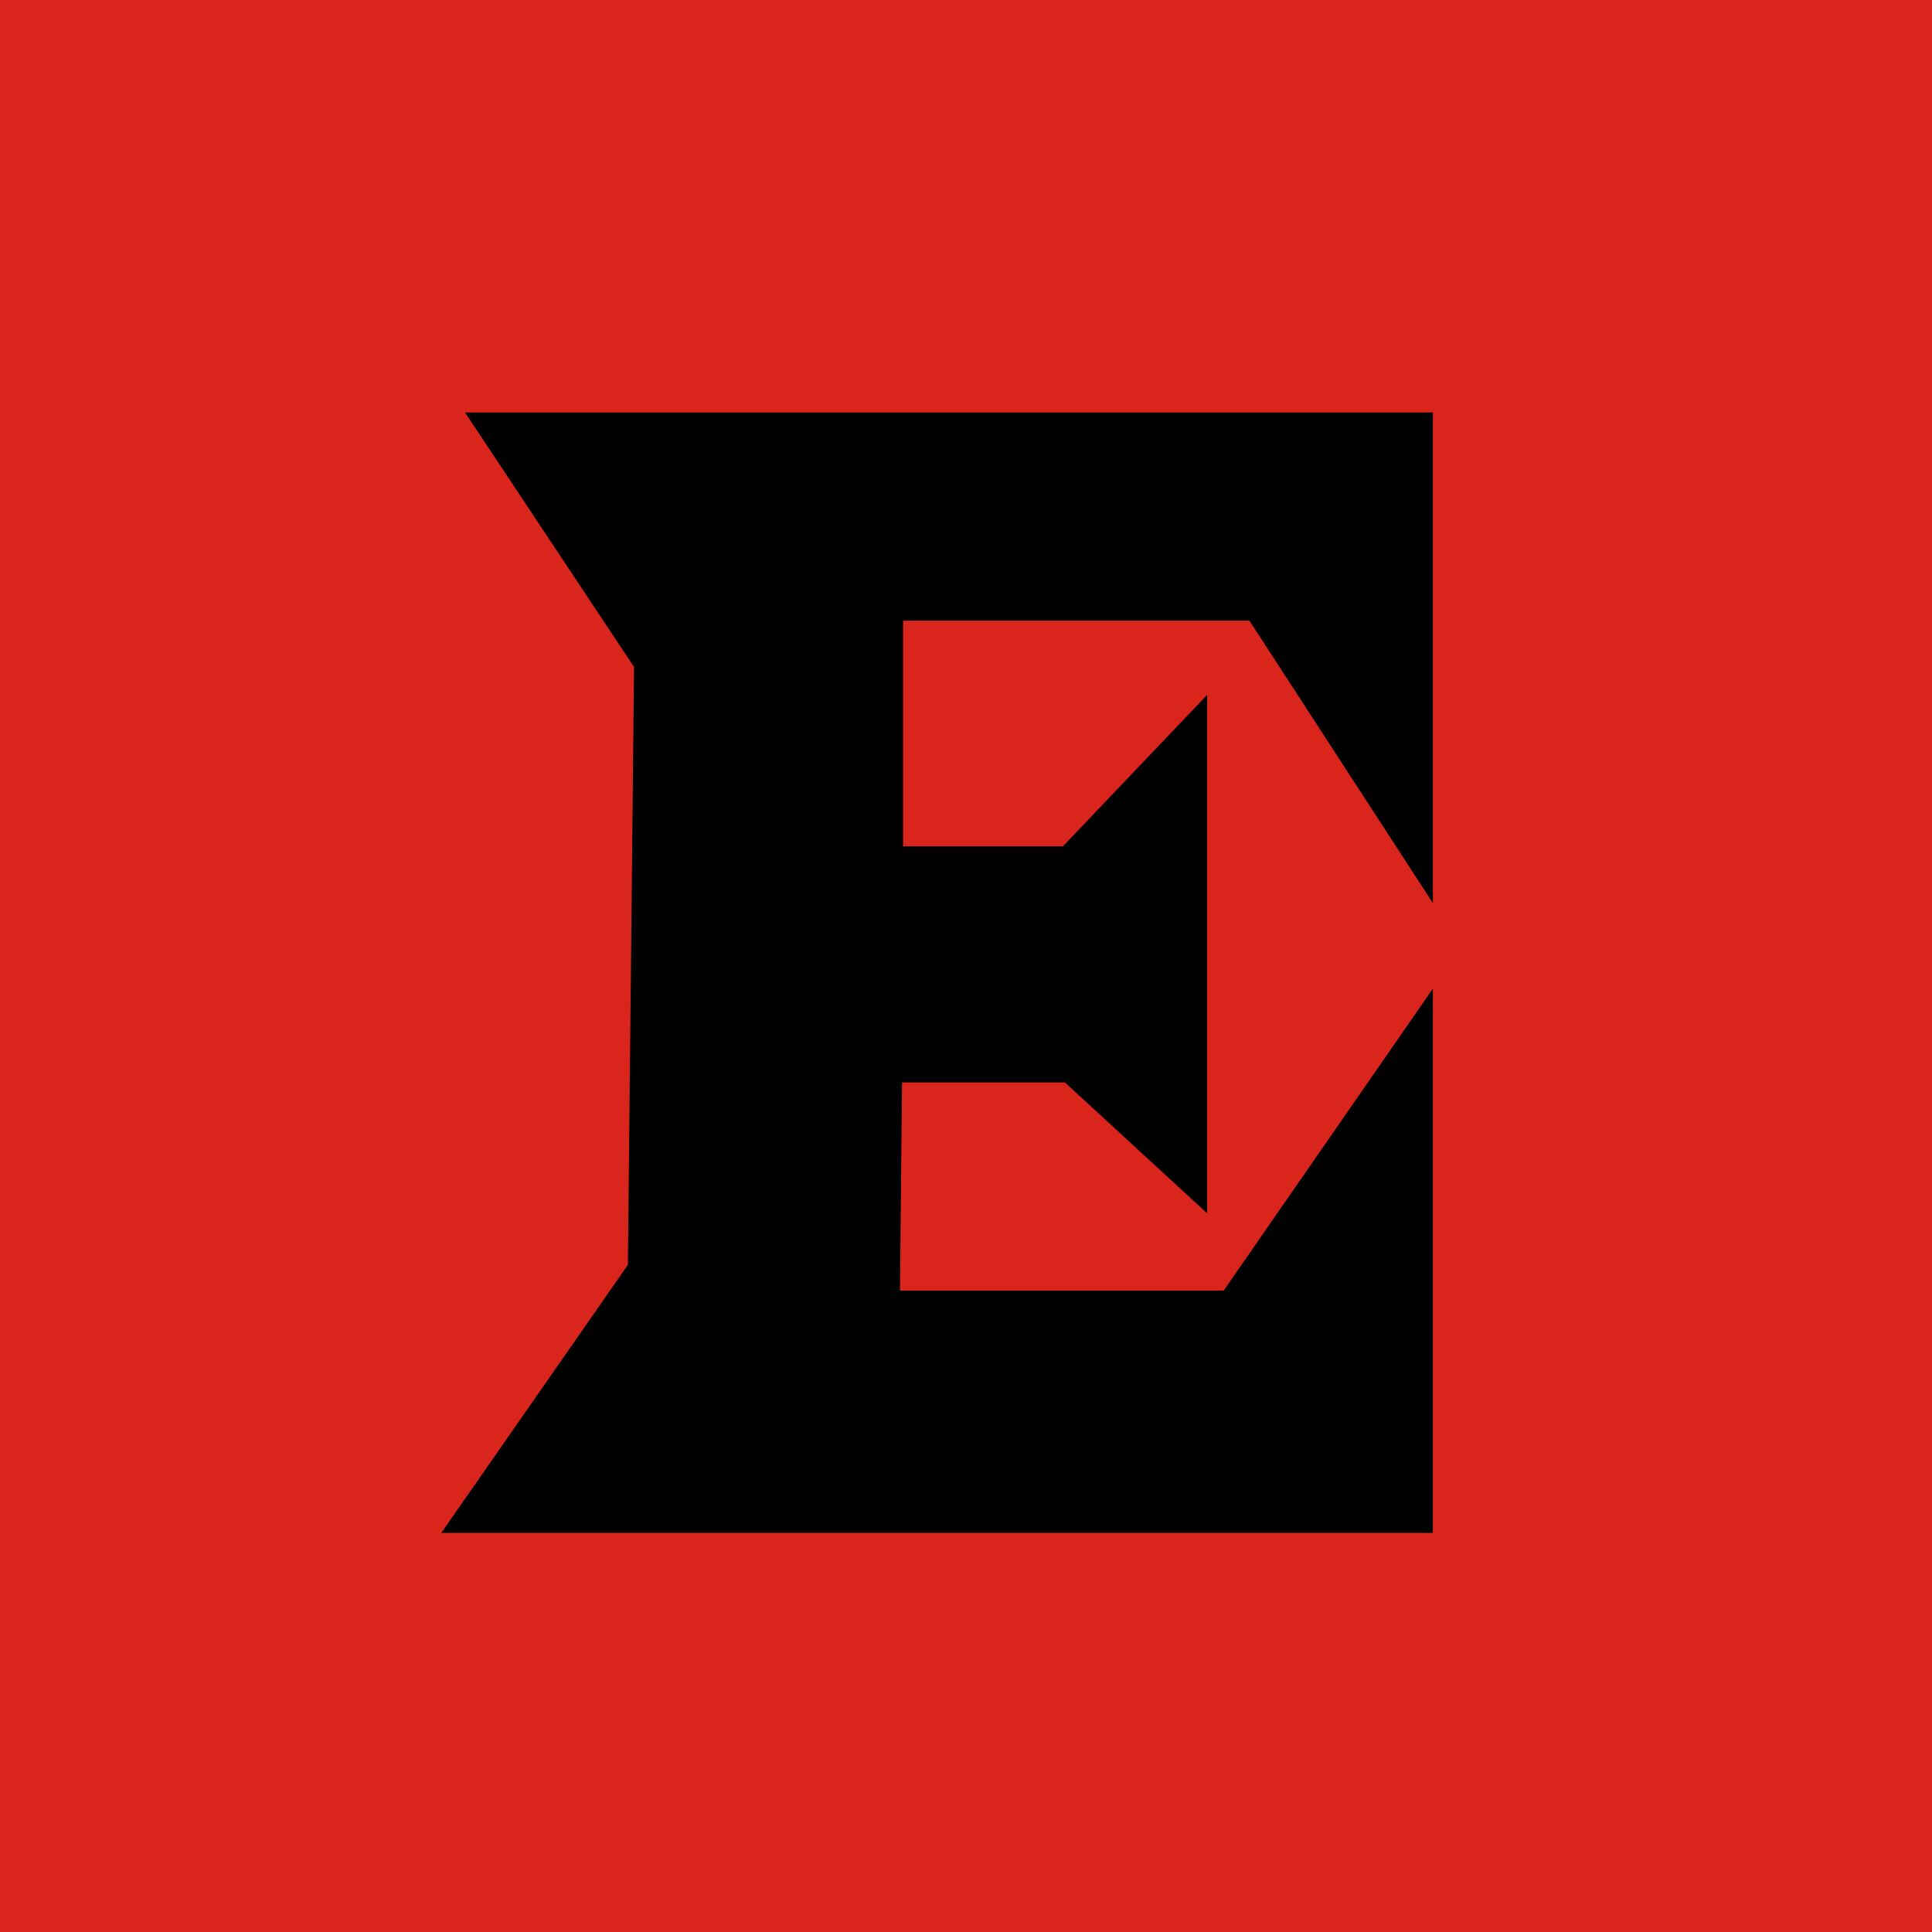 <svg xmlns="http://www.w3.org/2000/svg" version="1.1" xmlns:xlink="http://www.w3.org/1999/xlink" xmlns:svgjs="http://svgjs.dev/svgjs" width="1000" height="1000"><g clip-path="url(#SvgjsClipPath1054)"><rect width="1000" height="1000" fill="#da251c"></rect><g transform="matrix(5.335,0,0,5.335,150,150)"><svg xmlns="http://www.w3.org/2000/svg" version="1.1" xmlns:xlink="http://www.w3.org/1999/xlink" xmlns:svgjs="http://svgjs.dev/svgjs" width="131.2" height="131.2"><svg version="1.1" id="Vrstva_1" xmlns="http://www.w3.org/2000/svg" xmlns:xlink="http://www.w3.org/1999/xlink" x="0px" y="0px" viewBox="0 0 131.2 131.2" style="enable-background:new 0 0 131.2 131.2;" xml:space="preserve">
<polygon points="17,11.9 110.9,11.9 110.9,59.5 93.1,32.1 59.5,32.1 59.5,54 75,54 89,39.3 89,89.6 75.2,76.9 59.4,76.9 59.2,97.1 
	90.6,97.1 110.9,67.8 110.9,120.6 14.7,120.6 32.8,94.6 33.4,36.6 "></polygon>
</svg></svg></g></g><defs><clipPath id="SvgjsClipPath1054"><rect width="1000" height="1000" x="0" y="0" rx="0" ry="0"></rect></clipPath></defs></svg>